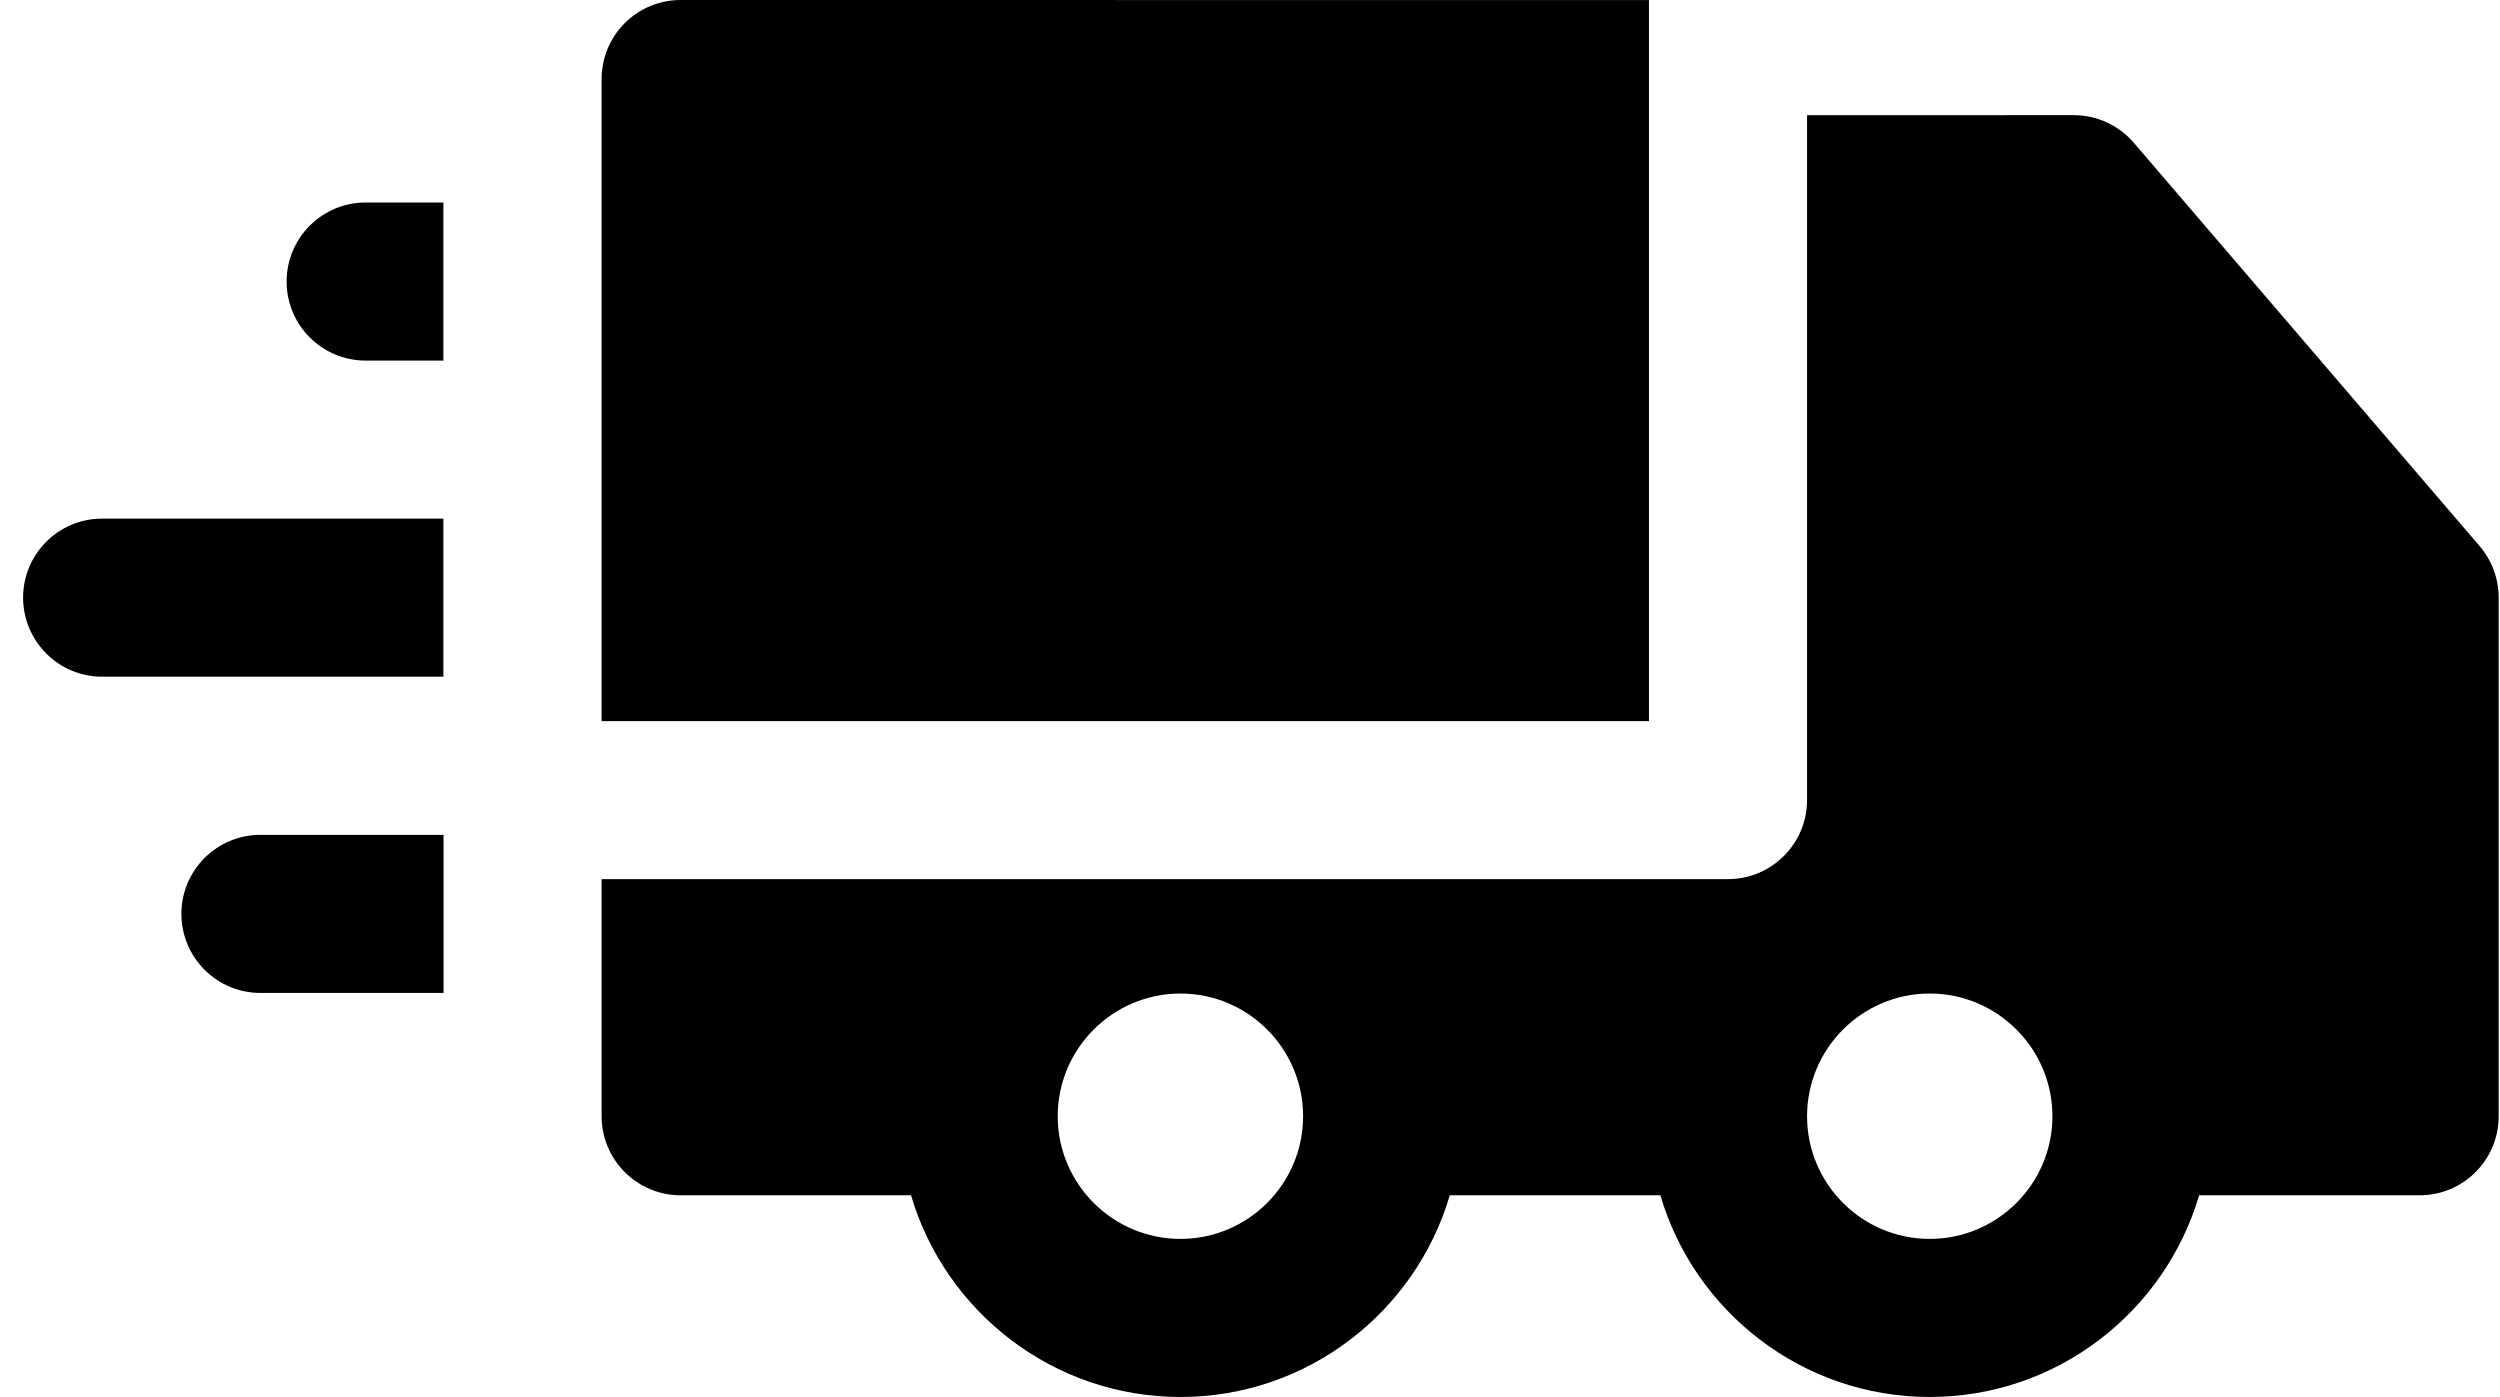 <svg xmlns="http://www.w3.org/2000/svg" width="34" height="19" viewBox="0 0 34 19" fill="none"><path d="M9.257 0C8.971 0 8.698 0.113 8.496 0.315C8.295 0.516 8.182 0.79 8.182 1.075V9.807H22.426V0.001L9.257 0Z" fill="black"></path><path d="M33.723 7.427L29.02 1.942C28.816 1.704 28.517 1.566 28.204 1.566L24.576 1.567V10.881C24.576 11.474 24.094 11.956 23.501 11.956H8.182V15.181C8.182 15.774 8.663 16.256 9.257 16.256H12.39C12.856 17.839 14.322 18.999 16.054 18.999C17.786 18.999 19.252 17.839 19.717 16.256H22.581C23.046 17.839 24.512 18.999 26.244 18.999C27.977 18.999 29.442 17.839 29.908 16.256H32.907C33.501 16.256 33.982 15.774 33.982 15.181V8.127C33.982 7.87 33.89 7.622 33.723 7.427ZM16.054 16.849C15.134 16.849 14.385 16.101 14.385 15.181C14.385 14.261 15.134 13.512 16.054 13.512C16.974 13.512 17.722 14.261 17.722 15.181C17.722 16.101 16.974 16.849 16.054 16.849ZM27.913 15.182C27.912 16.101 27.164 16.849 26.244 16.849C25.324 16.849 24.576 16.101 24.576 15.181C24.576 14.261 25.324 13.512 26.244 13.512C27.164 13.512 27.912 14.26 27.913 15.18C27.913 15.18 27.913 15.181 27.913 15.181C27.913 15.181 27.913 15.181 27.913 15.182Z" fill="black"></path><path d="M1.39 7.053C0.796 7.053 0.314 7.534 0.314 8.128C0.315 8.721 0.796 9.203 1.389 9.203L6.03 9.203V7.053L1.39 7.053Z" fill="black"></path><path d="M6.03 2.754H4.973C4.38 2.754 3.898 3.235 3.898 3.829C3.898 4.423 4.38 4.904 4.973 4.904H6.03L6.03 2.754Z" fill="black"></path><path d="M6.032 11.354H3.542C2.948 11.354 2.467 11.835 2.467 12.428C2.467 13.022 2.948 13.504 3.542 13.504H6.032L6.032 11.354Z" fill="black"></path></svg>